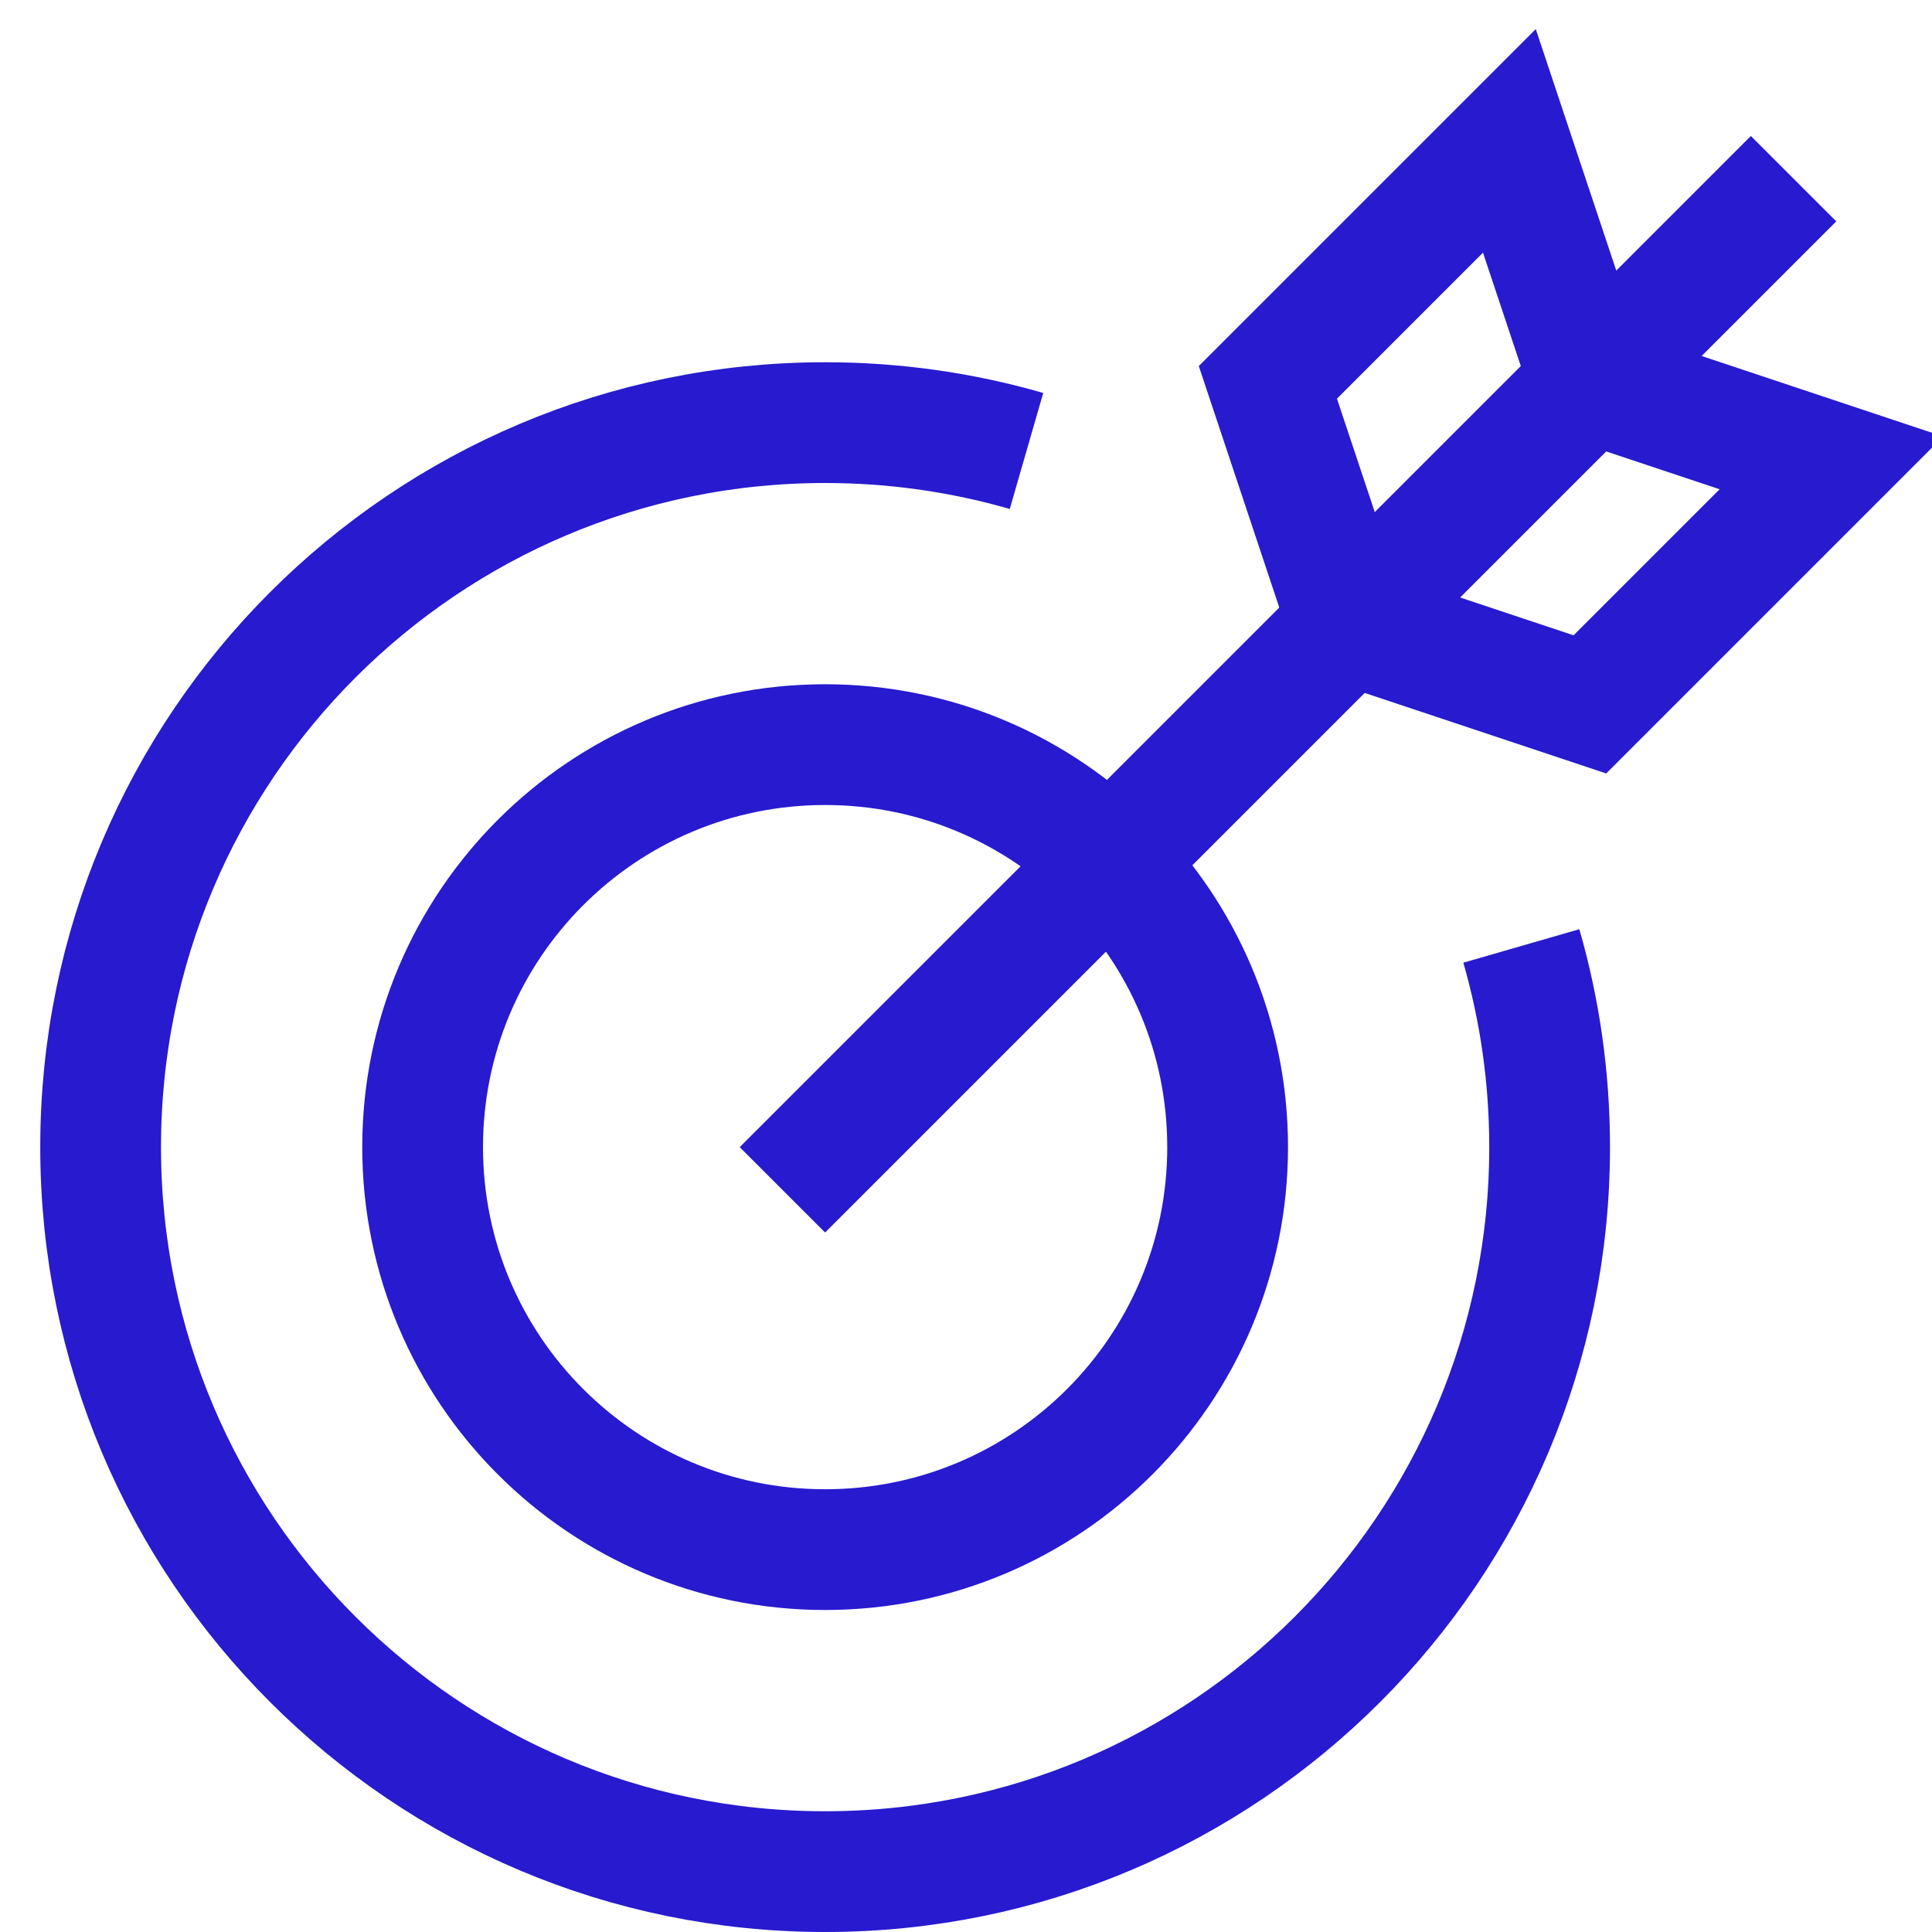 <svg xmlns="http://www.w3.org/2000/svg" width="48" height="48" viewBox="0 0 48 48" fill="none"><g clip-path="url(#clip0_1465_1730)"><path d="M37.797 23.502C38.255 25.089 38.5 26.766 38.5 28.5C38.5 38.441 30.441 46.5 20.5 46.5C10.559 46.5 2.5 38.441 2.5 28.5C2.5 18.559 10.559 10.5 20.5 10.5C22.236 10.5 23.915 10.746 25.503 11.204" stroke="#271ACF" stroke-width="3" stroke-miterlimit="10"></path><path d="M20.5 38.5C26.023 38.5 30.5 34.023 30.5 28.5C30.5 22.977 26.023 18.5 20.5 18.5C14.977 18.5 10.5 22.977 10.5 28.5C10.5 34.023 14.977 38.5 20.5 38.5Z" stroke="#271ACF" stroke-width="3" stroke-miterlimit="10" stroke-linecap="square"></path><path d="M20.5 28.5L43.5 5.5" stroke="#271ACF" stroke-width="3" stroke-miterlimit="10" stroke-linecap="square"></path><path d="M39.5 9.5L37.5 3.5L31.5 9.5L33.5 15.5L39.5 17.5L45.5 11.5L39.5 9.5Z" stroke="#271ACF" stroke-width="3" stroke-miterlimit="10" stroke-linecap="square"></path></g><defs><clipPath id="clip0_1465_1730"><rect width="48" height="48" fill="white"></rect></clipPath></defs></svg>